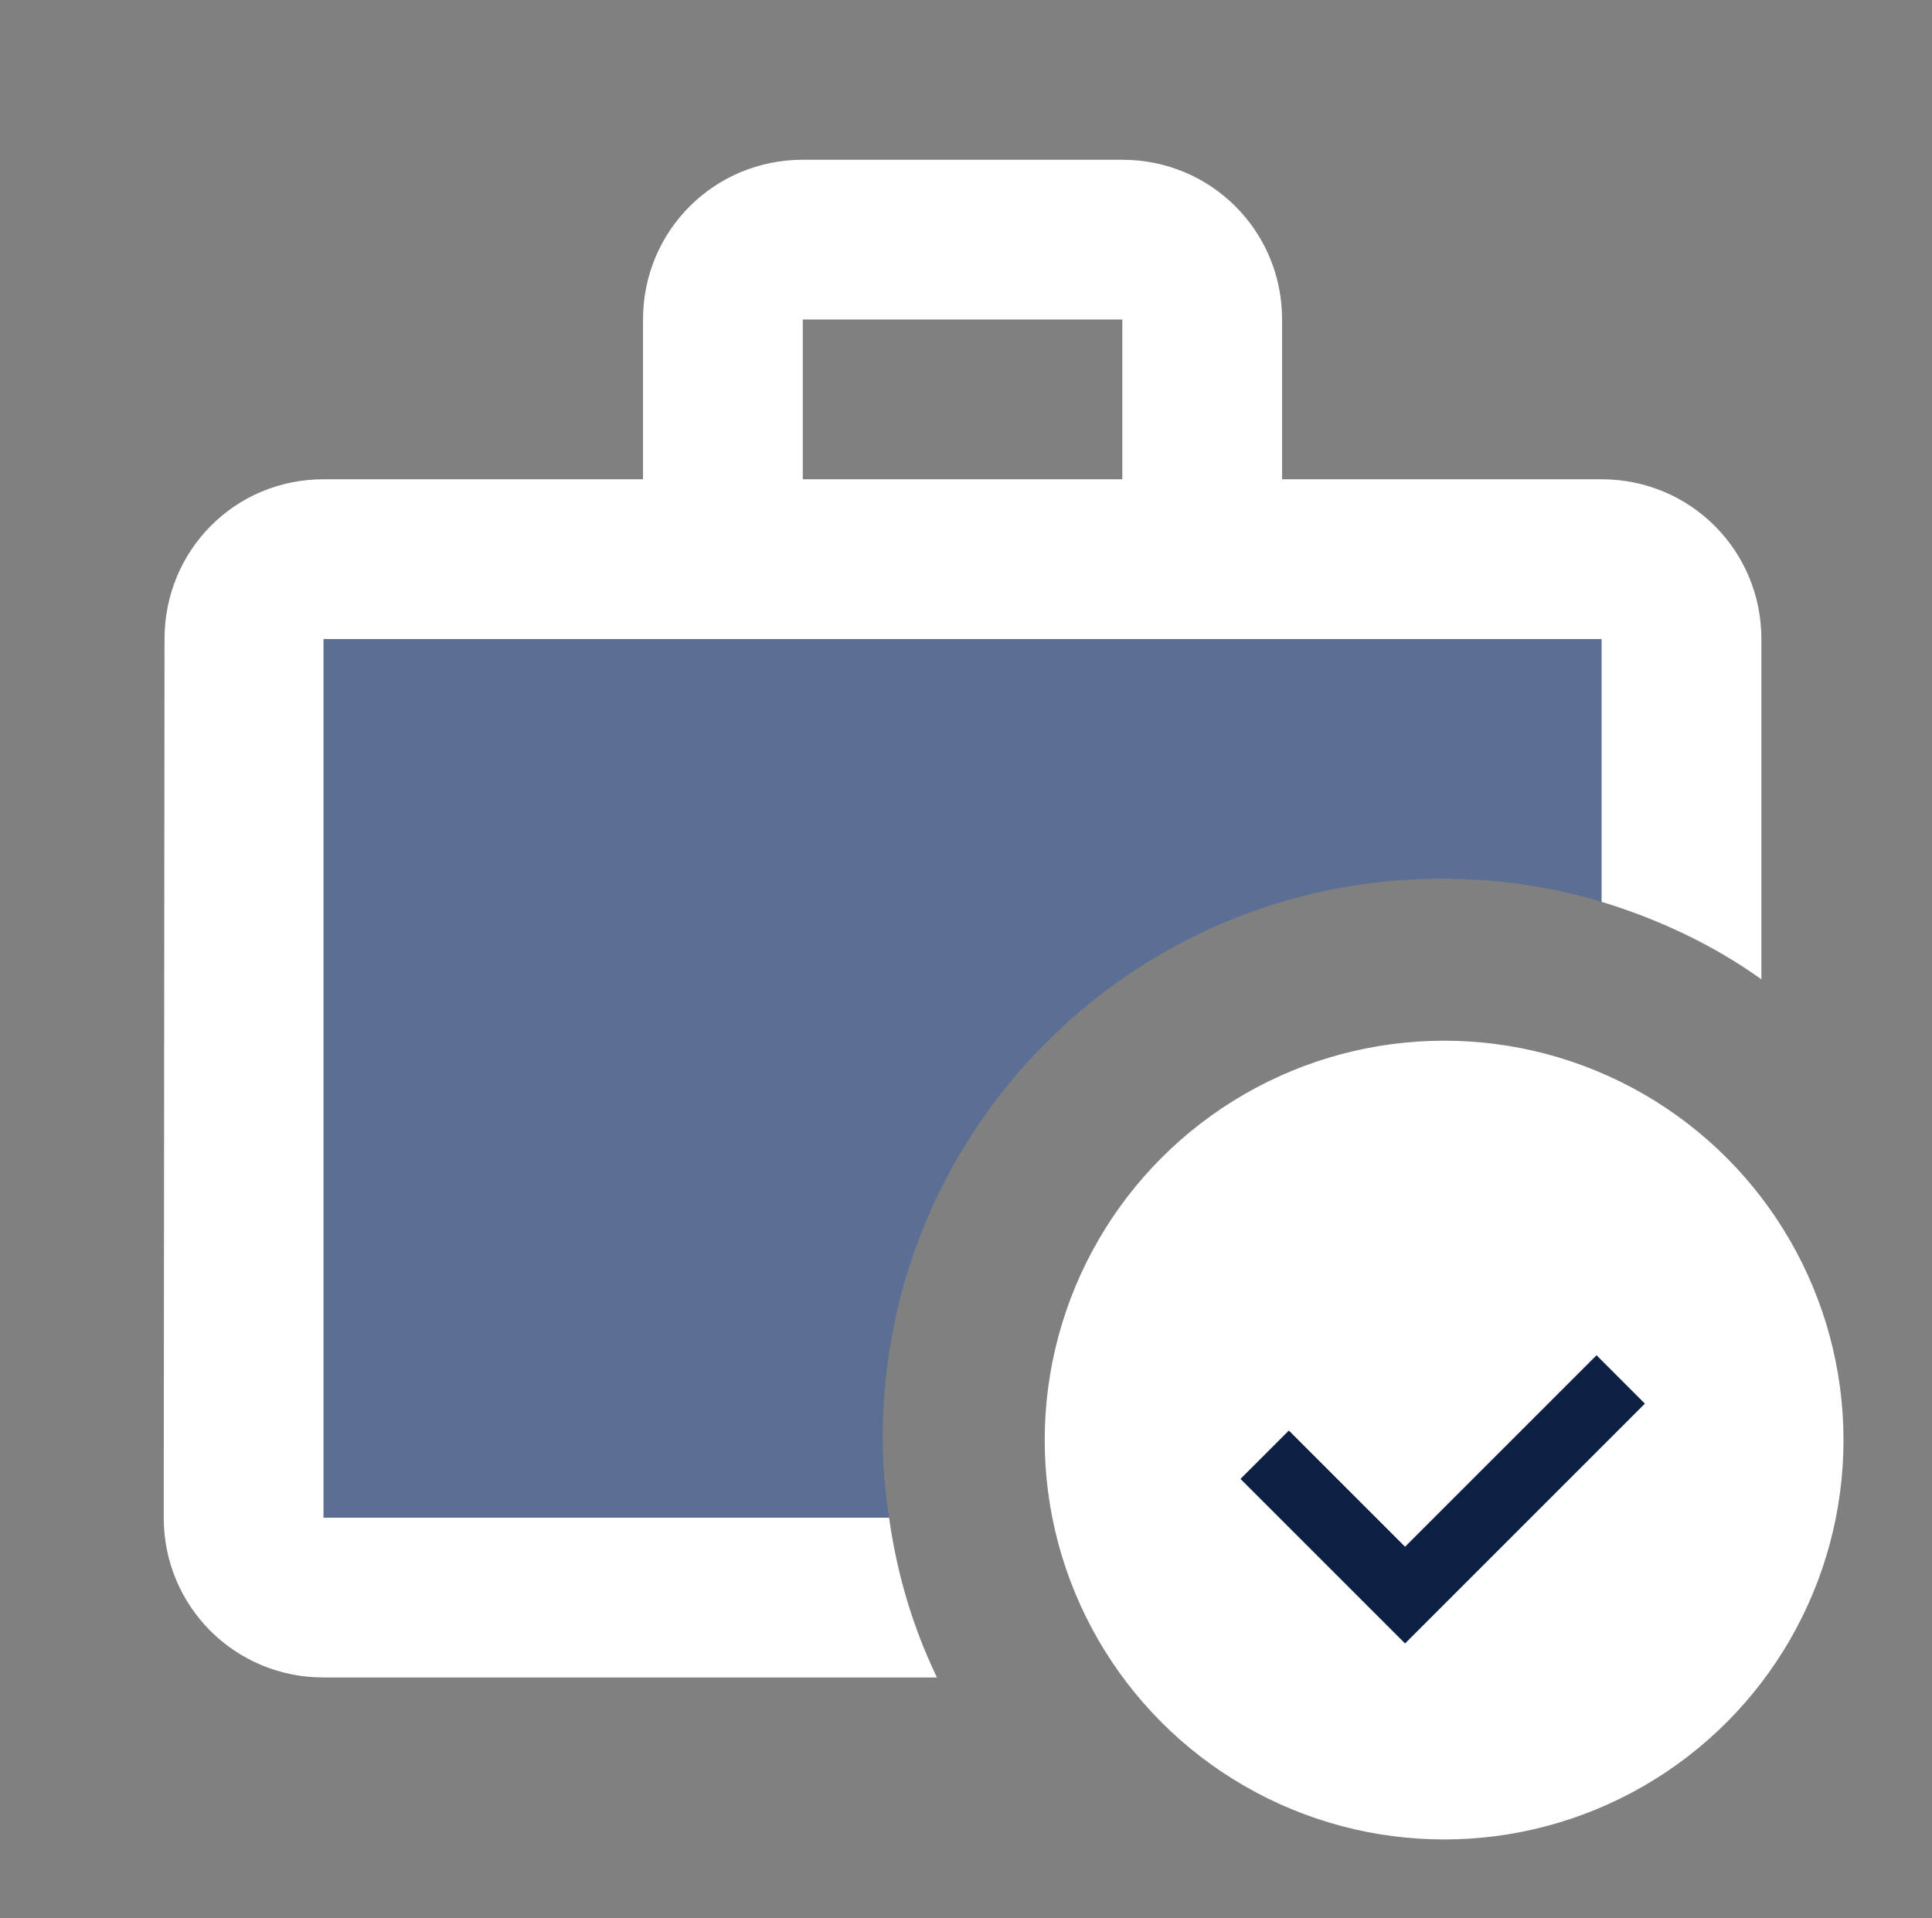 <svg width="142" height="141" viewBox="0 0 142 141" fill="none" xmlns="http://www.w3.org/2000/svg">
<rect x="0" y="0" width="142" height="141" fill="#808080" stroke="none"/>
<g clip-path="url(#clip0_215_4995)">
<path opacity="0.3" d="M23.776 46.971V111.555H65.345C65.052 109.618 64.876 107.68 64.876 105.684C64.876 82.962 83.253 64.585 105.975 64.585C110.085 64.585 114.018 65.172 117.717 66.287V46.971H23.776Z" fill="#0649C1"/>
<path d="M23.776 111.555V46.971H117.717V66.287C121.945 67.579 125.937 69.458 129.46 71.982V46.971C129.46 40.453 124.234 35.228 117.717 35.228H94.232V23.485C94.232 16.968 89.007 11.743 82.489 11.743H59.004C52.487 11.743 47.261 16.968 47.261 23.485V35.228H23.776C17.259 35.228 12.092 40.453 12.092 46.971L12.034 111.555C12.034 118.072 17.259 123.297 23.776 123.297H68.868C67.106 119.657 65.932 115.723 65.345 111.555H23.776ZM59.004 23.485H82.489V35.228H59.004V23.485Z" fill="white"/>
<circle cx="106.14" cy="105.849" r="29.355" fill="white"/>
<path fill-rule="evenodd" clip-rule="evenodd" d="M117.345 100.323L120.191 103.17L105.406 117.955L103.271 120.09L91.883 108.703L94.73 105.856L103.27 114.397L117.345 100.323Z" fill="#0C2044" stroke="#0C2044" stroke-linecap="square"/>
</g>
<defs>
<clipPath id="clip0_215_4995">
<rect width="140.911" height="140.911" fill="white" transform="translate(0.291)"/>
</clipPath>
</defs>
</svg>
